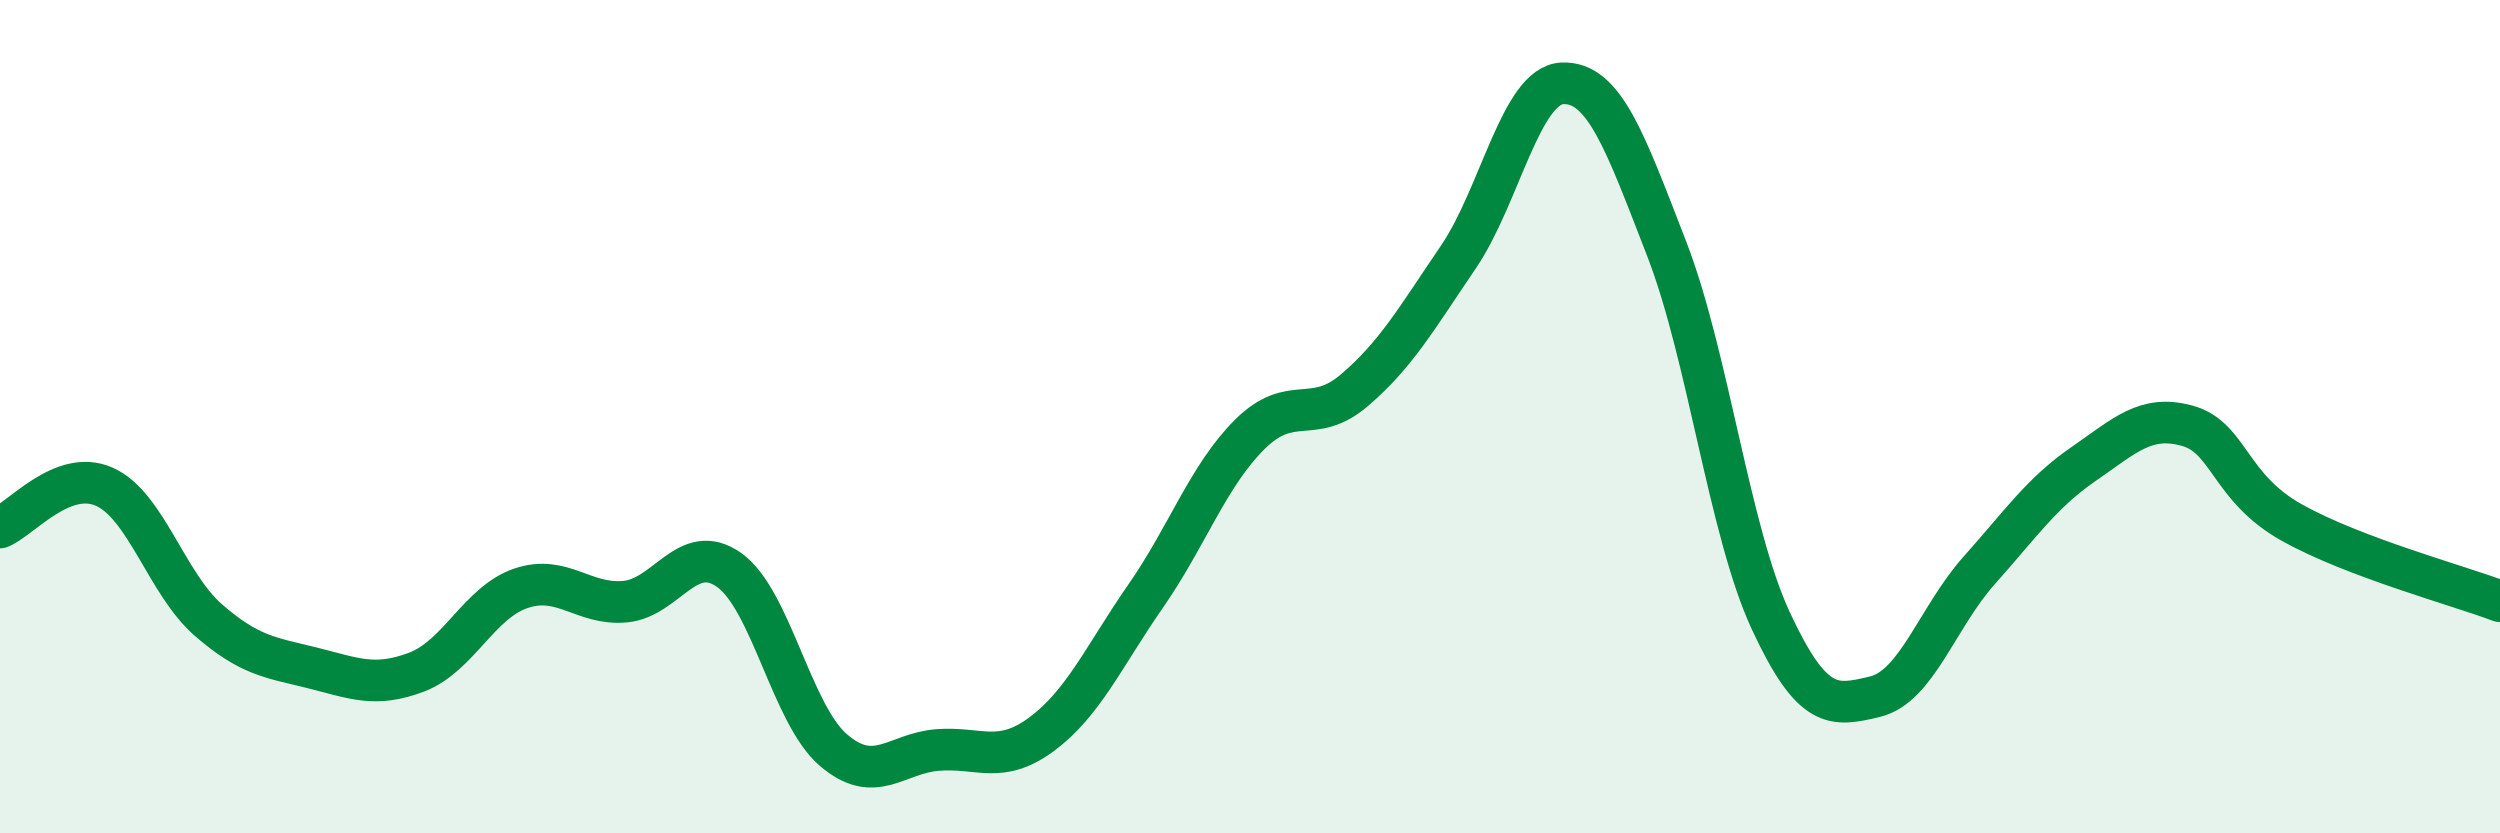 
    <svg width="60" height="20" viewBox="0 0 60 20" xmlns="http://www.w3.org/2000/svg">
      <path
        d="M 0,12.66 C 0.5,12.46 1.5,11.24 2.5,11.68 C 3.5,12.12 4,14.01 5,14.88 C 6,15.75 6.5,15.78 7.5,16.03 C 8.5,16.28 9,16.51 10,16.13 C 11,15.75 11.5,14.46 12.5,14.12 C 13.5,13.78 14,14.53 15,14.44 C 16,14.35 16.5,12.97 17.5,13.68 C 18.5,14.39 19,17.14 20,18 C 21,18.86 21.5,18.08 22.5,18 C 23.5,17.92 24,18.36 25,17.62 C 26,16.88 26.5,15.74 27.5,14.3 C 28.5,12.86 29,11.41 30,10.42 C 31,9.43 31.5,10.22 32.5,9.37 C 33.5,8.52 34,7.64 35,6.17 C 36,4.7 36.5,2.04 37.5,2 C 38.5,1.96 39,3.39 40,5.97 C 41,8.55 41.5,12.75 42.5,14.9 C 43.5,17.05 44,16.96 45,16.72 C 46,16.48 46.5,14.81 47.5,13.69 C 48.5,12.57 49,11.83 50,11.14 C 51,10.45 51.5,9.94 52.5,10.22 C 53.5,10.5 53.5,11.7 55,12.54 C 56.5,13.38 59,14.05 60,14.43L60 20L0 20Z"
        fill="#008740"
        opacity="0.1"
        stroke-linecap="round"
        stroke-linejoin="round"
      />
      <path
        d="M 0,12.66 C 0.5,12.46 1.5,11.24 2.5,11.68 C 3.5,12.12 4,14.01 5,14.88 C 6,15.75 6.5,15.78 7.5,16.03 C 8.5,16.28 9,16.51 10,16.13 C 11,15.75 11.5,14.46 12.5,14.12 C 13.5,13.78 14,14.53 15,14.44 C 16,14.35 16.5,12.97 17.5,13.68 C 18.5,14.39 19,17.14 20,18 C 21,18.86 21.5,18.08 22.5,18 C 23.5,17.92 24,18.36 25,17.62 C 26,16.88 26.5,15.74 27.5,14.3 C 28.5,12.86 29,11.41 30,10.42 C 31,9.43 31.5,10.22 32.5,9.37 C 33.5,8.52 34,7.64 35,6.17 C 36,4.7 36.5,2.04 37.5,2 C 38.5,1.96 39,3.39 40,5.97 C 41,8.55 41.5,12.75 42.5,14.9 C 43.5,17.05 44,16.96 45,16.72 C 46,16.48 46.5,14.81 47.5,13.69 C 48.5,12.57 49,11.83 50,11.14 C 51,10.45 51.5,9.94 52.5,10.22 C 53.5,10.5 53.5,11.7 55,12.54 C 56.5,13.38 59,14.05 60,14.43"
        stroke="#008740"
        stroke-width="1"
        fill="none"
        stroke-linecap="round"
        stroke-linejoin="round"
      />
    </svg>
  